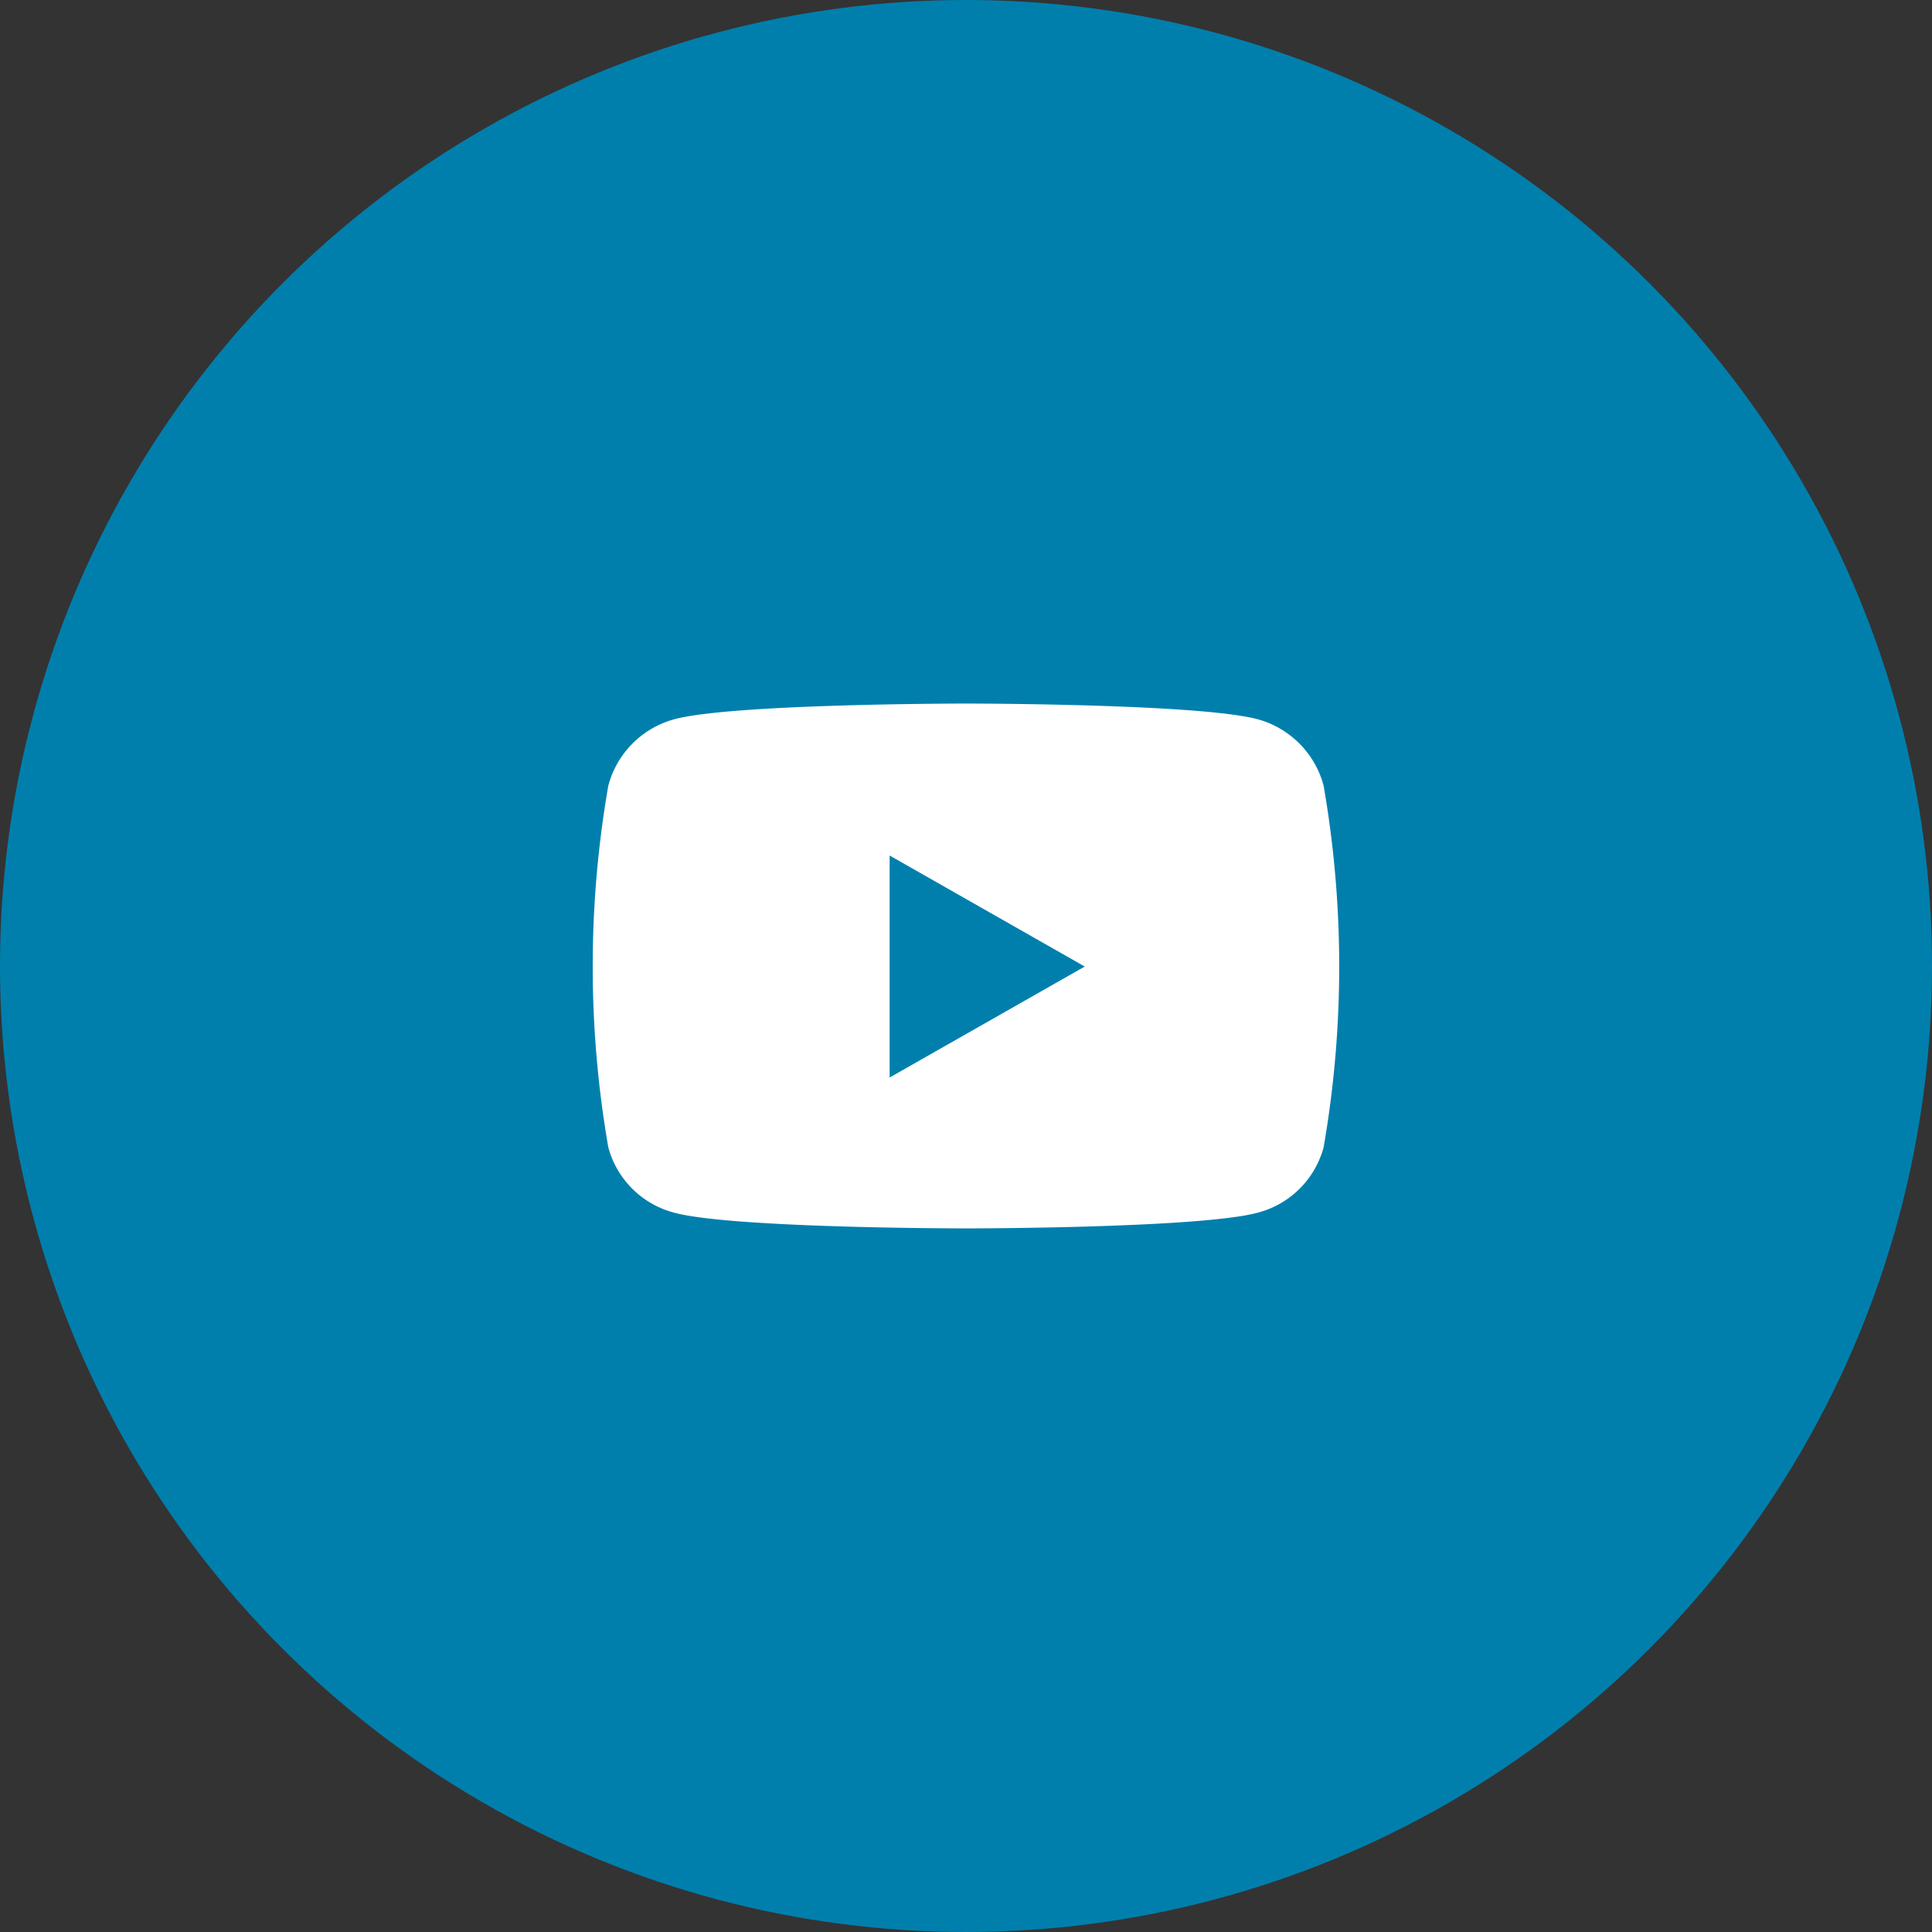 <svg id="Some_-_btn" data-name="Some - btn" xmlns="http://www.w3.org/2000/svg" width="50" height="50" viewBox="0 0 50 50">
  <rect x="0" y="0" width="50" height="50" fill="#333333" stroke="none"/>
  <g id="Some_-_bg_btn" data-name="Some - bg btn">
    <circle id="Ellipse_6" data-name="Ellipse 6" cx="25" cy="25" r="25" fill="#007fad"/>
  </g>
  <g id="Some_icons" data-name="Some icons" transform="translate(15.34 18.208)">
    <path id="youtube" d="M33.848,66.125a2.427,2.427,0,0,0-1.708-1.719C30.634,64,24.592,64,24.592,64s-6.041,0-7.548.406a2.427,2.427,0,0,0-1.708,1.719,27.331,27.331,0,0,0,0,9.36,2.391,2.391,0,0,0,1.708,1.692c1.507.406,7.548.406,7.548.406s6.041,0,7.548-.406a2.391,2.391,0,0,0,1.708-1.692,27.331,27.331,0,0,0,0-9.36ZM22.617,73.678V67.933l5.049,2.873Z" transform="translate(-14.933 -64)" fill="#fff"/>
  </g>
</svg>
